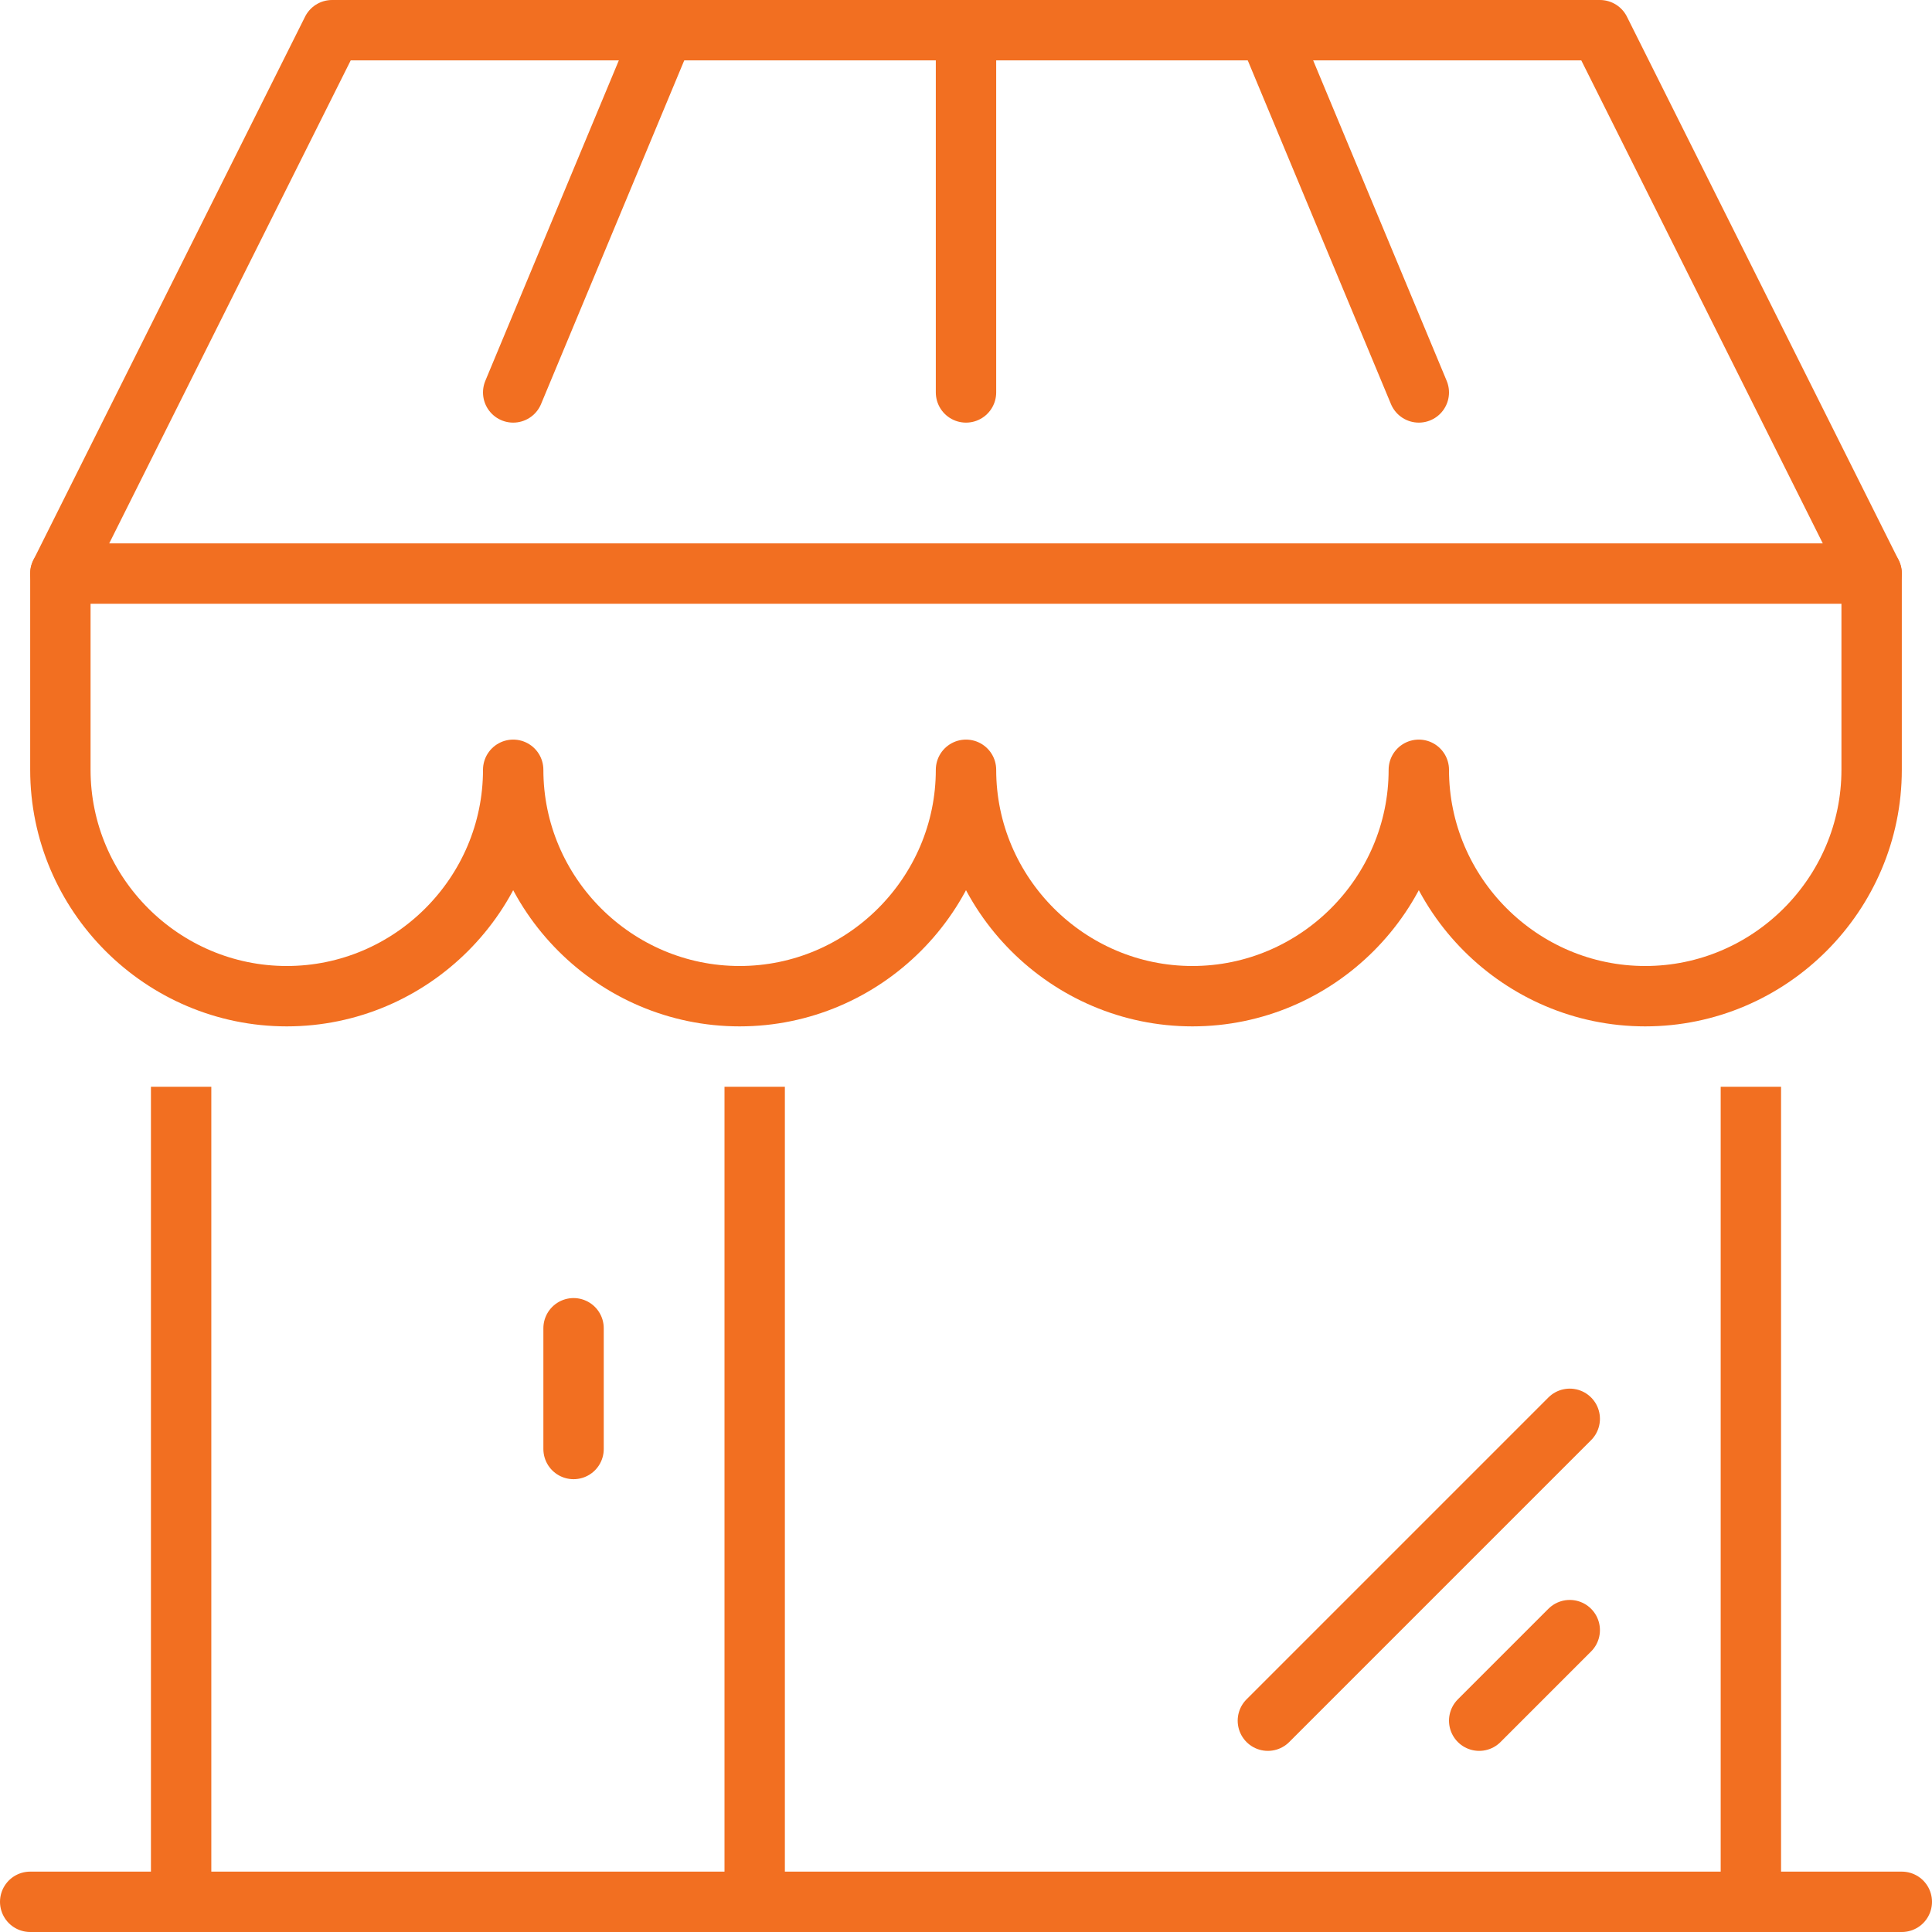 <?xml version="1.0" encoding="UTF-8"?><svg id="Layer_2" xmlns="http://www.w3.org/2000/svg" viewBox="0 0 64 64"><g id="Capa_1"><g id="store"><line x1="1" y1="63" x2="63" y2="63" fill="none" stroke="#f26f21" stroke-linecap="round" stroke-linejoin="round" stroke-width="2"/><line x1="6" y1="37" x2="6" y2="63" fill="none" stroke="#f26f21" stroke-linecap="square" stroke-linejoin="round" stroke-width="2"/><line x1="25" y1="37" x2="25" y2="63" fill="none" stroke="#f26f21" stroke-linecap="square" stroke-linejoin="round" stroke-width="2"/><line x1="58" y1="37" x2="58" y2="62" fill="none" stroke="#f26f21" stroke-linecap="square" stroke-linejoin="round" stroke-width="2"/><line x1="19" y1="44" x2="19" y2="48" fill="none" stroke="#f26f21" stroke-linecap="round" stroke-linejoin="round" stroke-width="2"/><line x1="49" y1="57" x2="52" y2="54" fill="none" stroke="#f26f21" stroke-linecap="round" stroke-linejoin="round" stroke-width="2"/><line x1="42" y1="57" x2="52" y2="47" fill="none" stroke="#f26f21" stroke-linecap="round" stroke-linejoin="round" stroke-width="2"/><path d="M62,19v6.5c0,4.125-3.375,7.5-7.5,7.5h0c-4.125,0-7.5-3.375-7.5-7.5,0,4.125-3.375,7.5-7.5,7.5h0c-4.125,0-7.5-3.375-7.5-7.5,0,4.125-3.375,7.5-7.5,7.5h0c-4.125,0-7.5-3.375-7.5-7.5,0,4.125-3.375,7.5-7.5,7.5h0c-4.125,0-7.5-3.375-7.5-7.5v-6.5" fill="none" stroke="#f26f21" stroke-linecap="round" stroke-linejoin="round" stroke-width="2"/><polygon points="62 19 2 19 11 1 53 1 62 19" fill="none" stroke="#f26f21" stroke-linecap="round" stroke-linejoin="round" stroke-width="2"/><line x1="32" y1="1" x2="32" y2="13" fill="none" stroke="#f26f21" stroke-linecap="round" stroke-linejoin="round" stroke-width="2"/><line x1="17" y1="13" x2="22" y2="1" fill="none" stroke="#f26f21" stroke-linecap="round" stroke-linejoin="round" stroke-width="2"/><line x1="47" y1="13" x2="42" y2="1" fill="none" stroke="#f26f21" stroke-linecap="round" stroke-linejoin="round" stroke-width="2"/></g></g></svg>